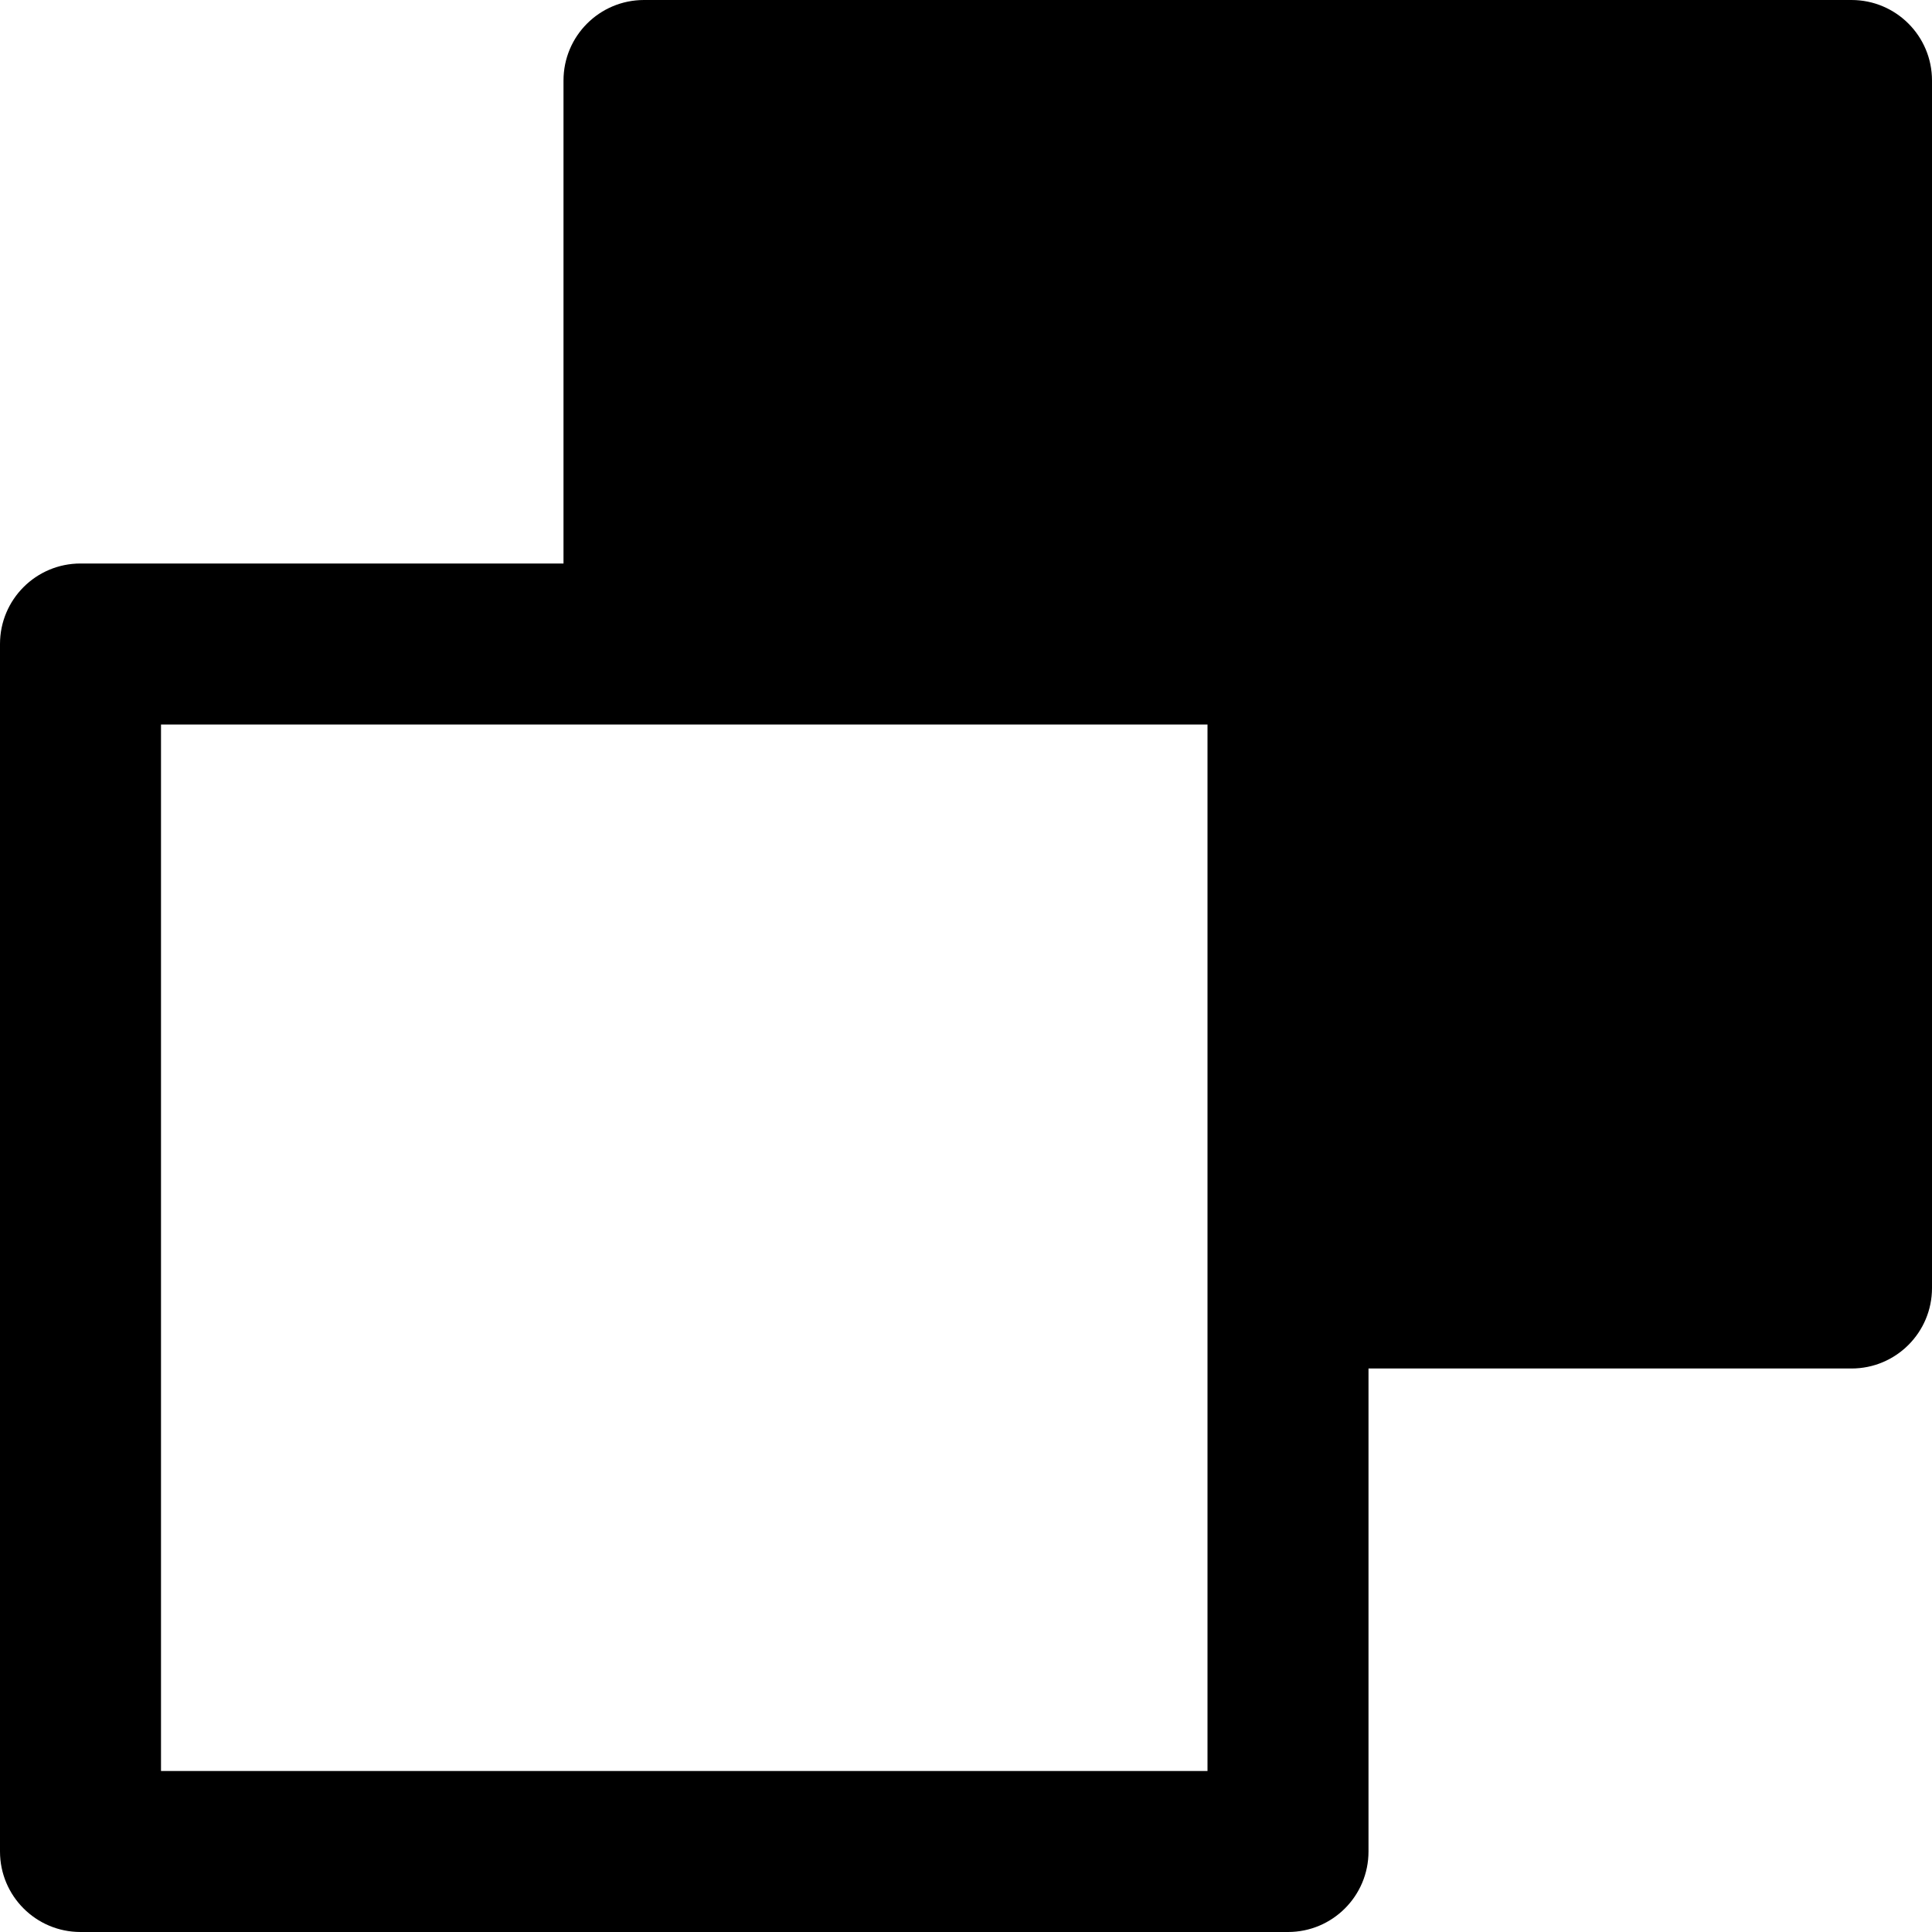 <svg version="1.1" xmlns="http://www.w3.org/2000/svg" xmlns:xlink="http://www.w3.org/1999/xlink" x="0px" y="0px" viewBox="0 0 24 24" xml:space="preserve" width="24" height="24">
<g class="nc-icon-wrapper">
<path d="M1,24h15c0.552,0,1-0.447,1-1v-6h6c0.552,0,1-0.447,1-1V1c0-0.553-0.448-1-1-1L8,0C7.448,0,7,0.447,7,1v6H1 C0.448,7,0,7.447,0,8l0,15C0,23.553,0.448,24,1,24z M2,9h6h7v7v6H2V9z"></path>
</g>
</svg>

